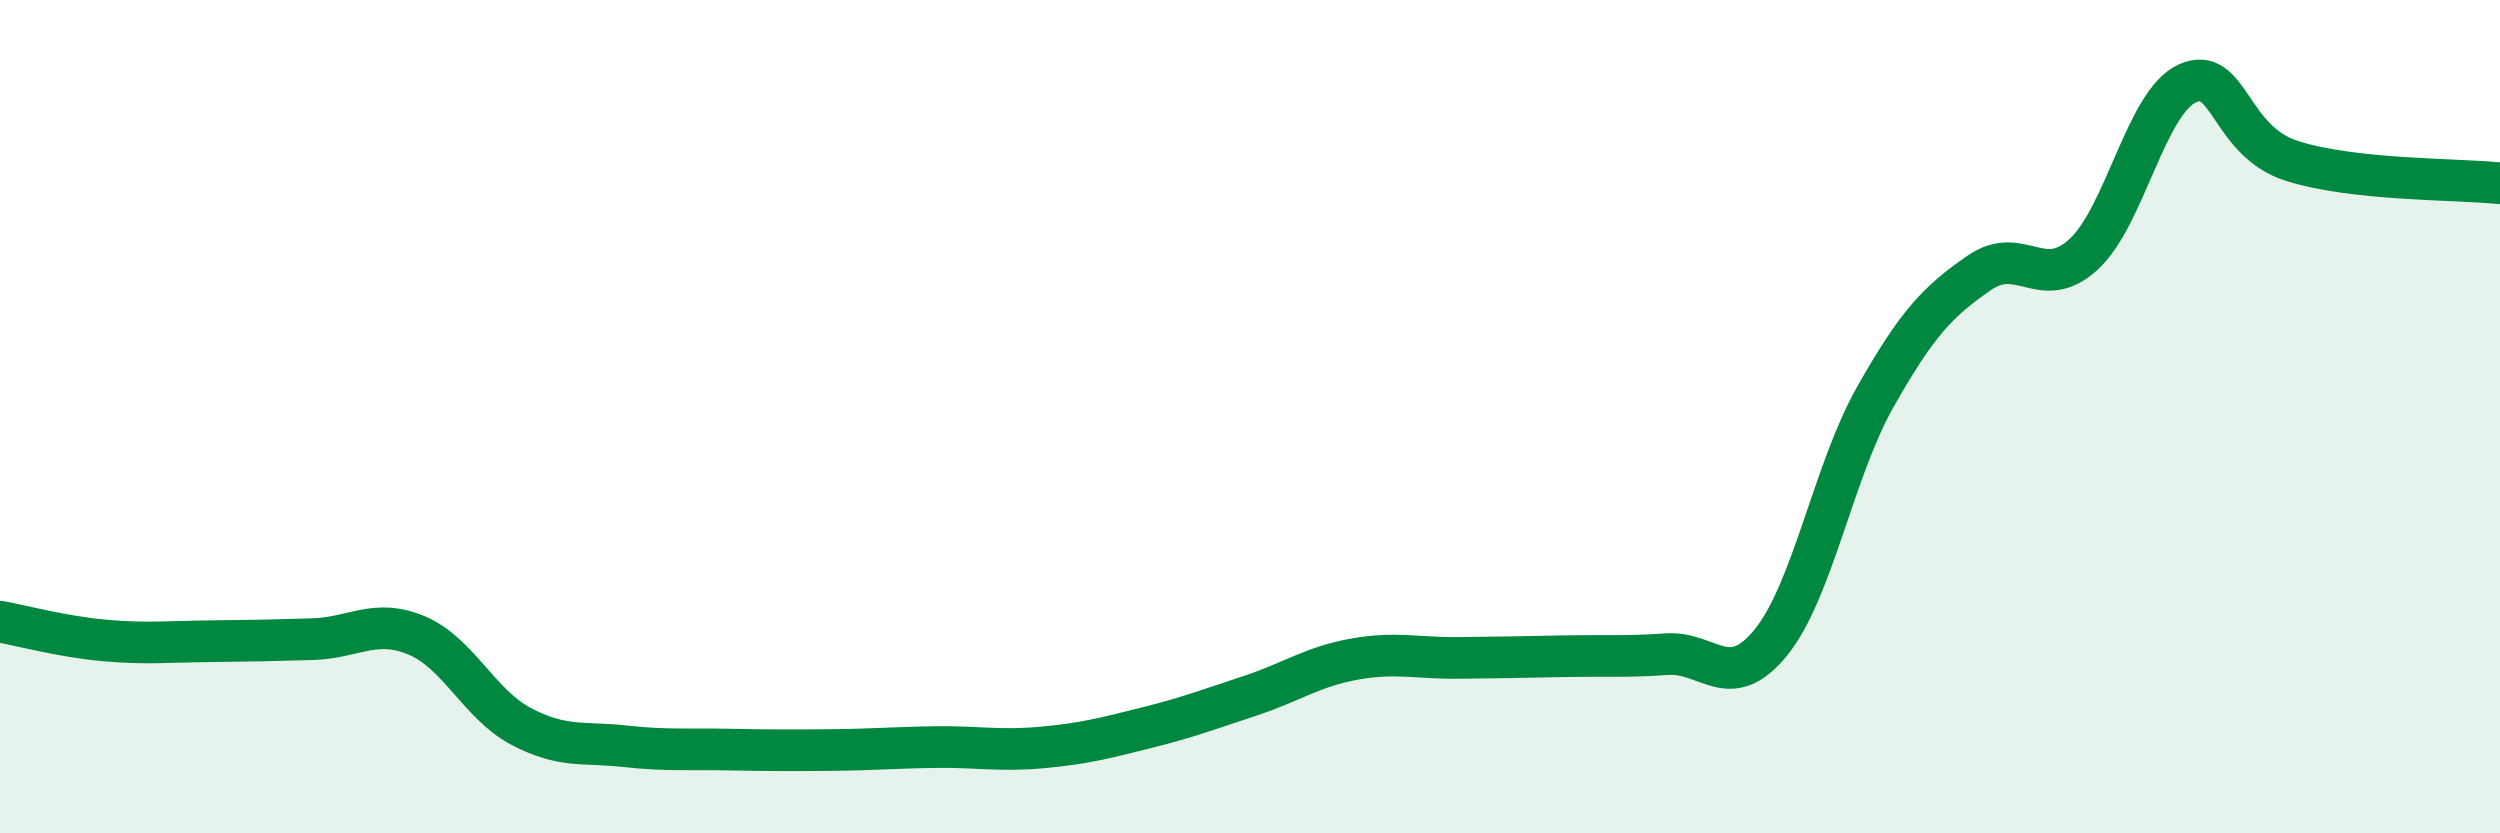 
    <svg width="60" height="20" viewBox="0 0 60 20" xmlns="http://www.w3.org/2000/svg">
      <path
        d="M 0,14.92 C 0.5,15.01 1.5,15.28 2.5,15.37 C 3.5,15.46 4,15.4 5,15.39 C 6,15.38 6.5,15.37 7.5,15.34 C 8.5,15.31 9,14.83 10,15.25 C 11,15.67 11.5,16.9 12.5,17.43 C 13.5,17.96 14,17.8 15,17.91 C 16,18.02 16.5,17.97 17.5,17.99 C 18.5,18.01 19,18.01 20,18 C 21,17.99 21.5,17.94 22.5,17.93 C 23.5,17.92 24,18.03 25,17.94 C 26,17.85 26.5,17.72 27.5,17.47 C 28.5,17.22 29,17.03 30,16.7 C 31,16.37 31.5,16 32.5,15.82 C 33.5,15.64 34,15.8 35,15.79 C 36,15.78 36.5,15.77 37.5,15.75 C 38.5,15.73 39,15.77 40,15.7 C 41,15.63 41.5,16.65 42.5,15.42 C 43.5,14.19 44,11.31 45,9.54 C 46,7.77 46.5,7.24 47.5,6.55 C 48.5,5.86 49,7.02 50,6.11 C 51,5.2 51.5,2.45 52.5,2 C 53.5,1.55 53.5,3.38 55,3.86 C 56.5,4.34 59,4.29 60,4.4L60 20L0 20Z"
        fill="#008740"
        opacity="0.1"
        stroke-linecap="round"
        stroke-linejoin="round"
      />
      <path
        d="M 0,14.92 C 0.5,15.01 1.5,15.28 2.5,15.37 C 3.5,15.46 4,15.4 5,15.39 C 6,15.38 6.5,15.37 7.5,15.34 C 8.5,15.31 9,14.83 10,15.25 C 11,15.67 11.5,16.9 12.5,17.43 C 13.5,17.96 14,17.8 15,17.91 C 16,18.02 16.5,17.97 17.5,17.99 C 18.5,18.01 19,18.01 20,18 C 21,17.99 21.5,17.94 22.5,17.93 C 23.5,17.92 24,18.03 25,17.94 C 26,17.85 26.5,17.72 27.5,17.47 C 28.5,17.22 29,17.03 30,16.7 C 31,16.37 31.5,16 32.5,15.82 C 33.5,15.64 34,15.8 35,15.79 C 36,15.78 36.5,15.77 37.5,15.75 C 38.5,15.73 39,15.77 40,15.7 C 41,15.63 41.5,16.65 42.5,15.42 C 43.5,14.19 44,11.31 45,9.54 C 46,7.77 46.5,7.24 47.5,6.55 C 48.5,5.86 49,7.02 50,6.11 C 51,5.2 51.5,2.45 52.5,2 C 53.5,1.55 53.5,3.38 55,3.86 C 56.5,4.34 59,4.29 60,4.4"
        stroke="#008740"
        stroke-width="1"
        fill="none"
        stroke-linecap="round"
        stroke-linejoin="round"
      />
    </svg>
  